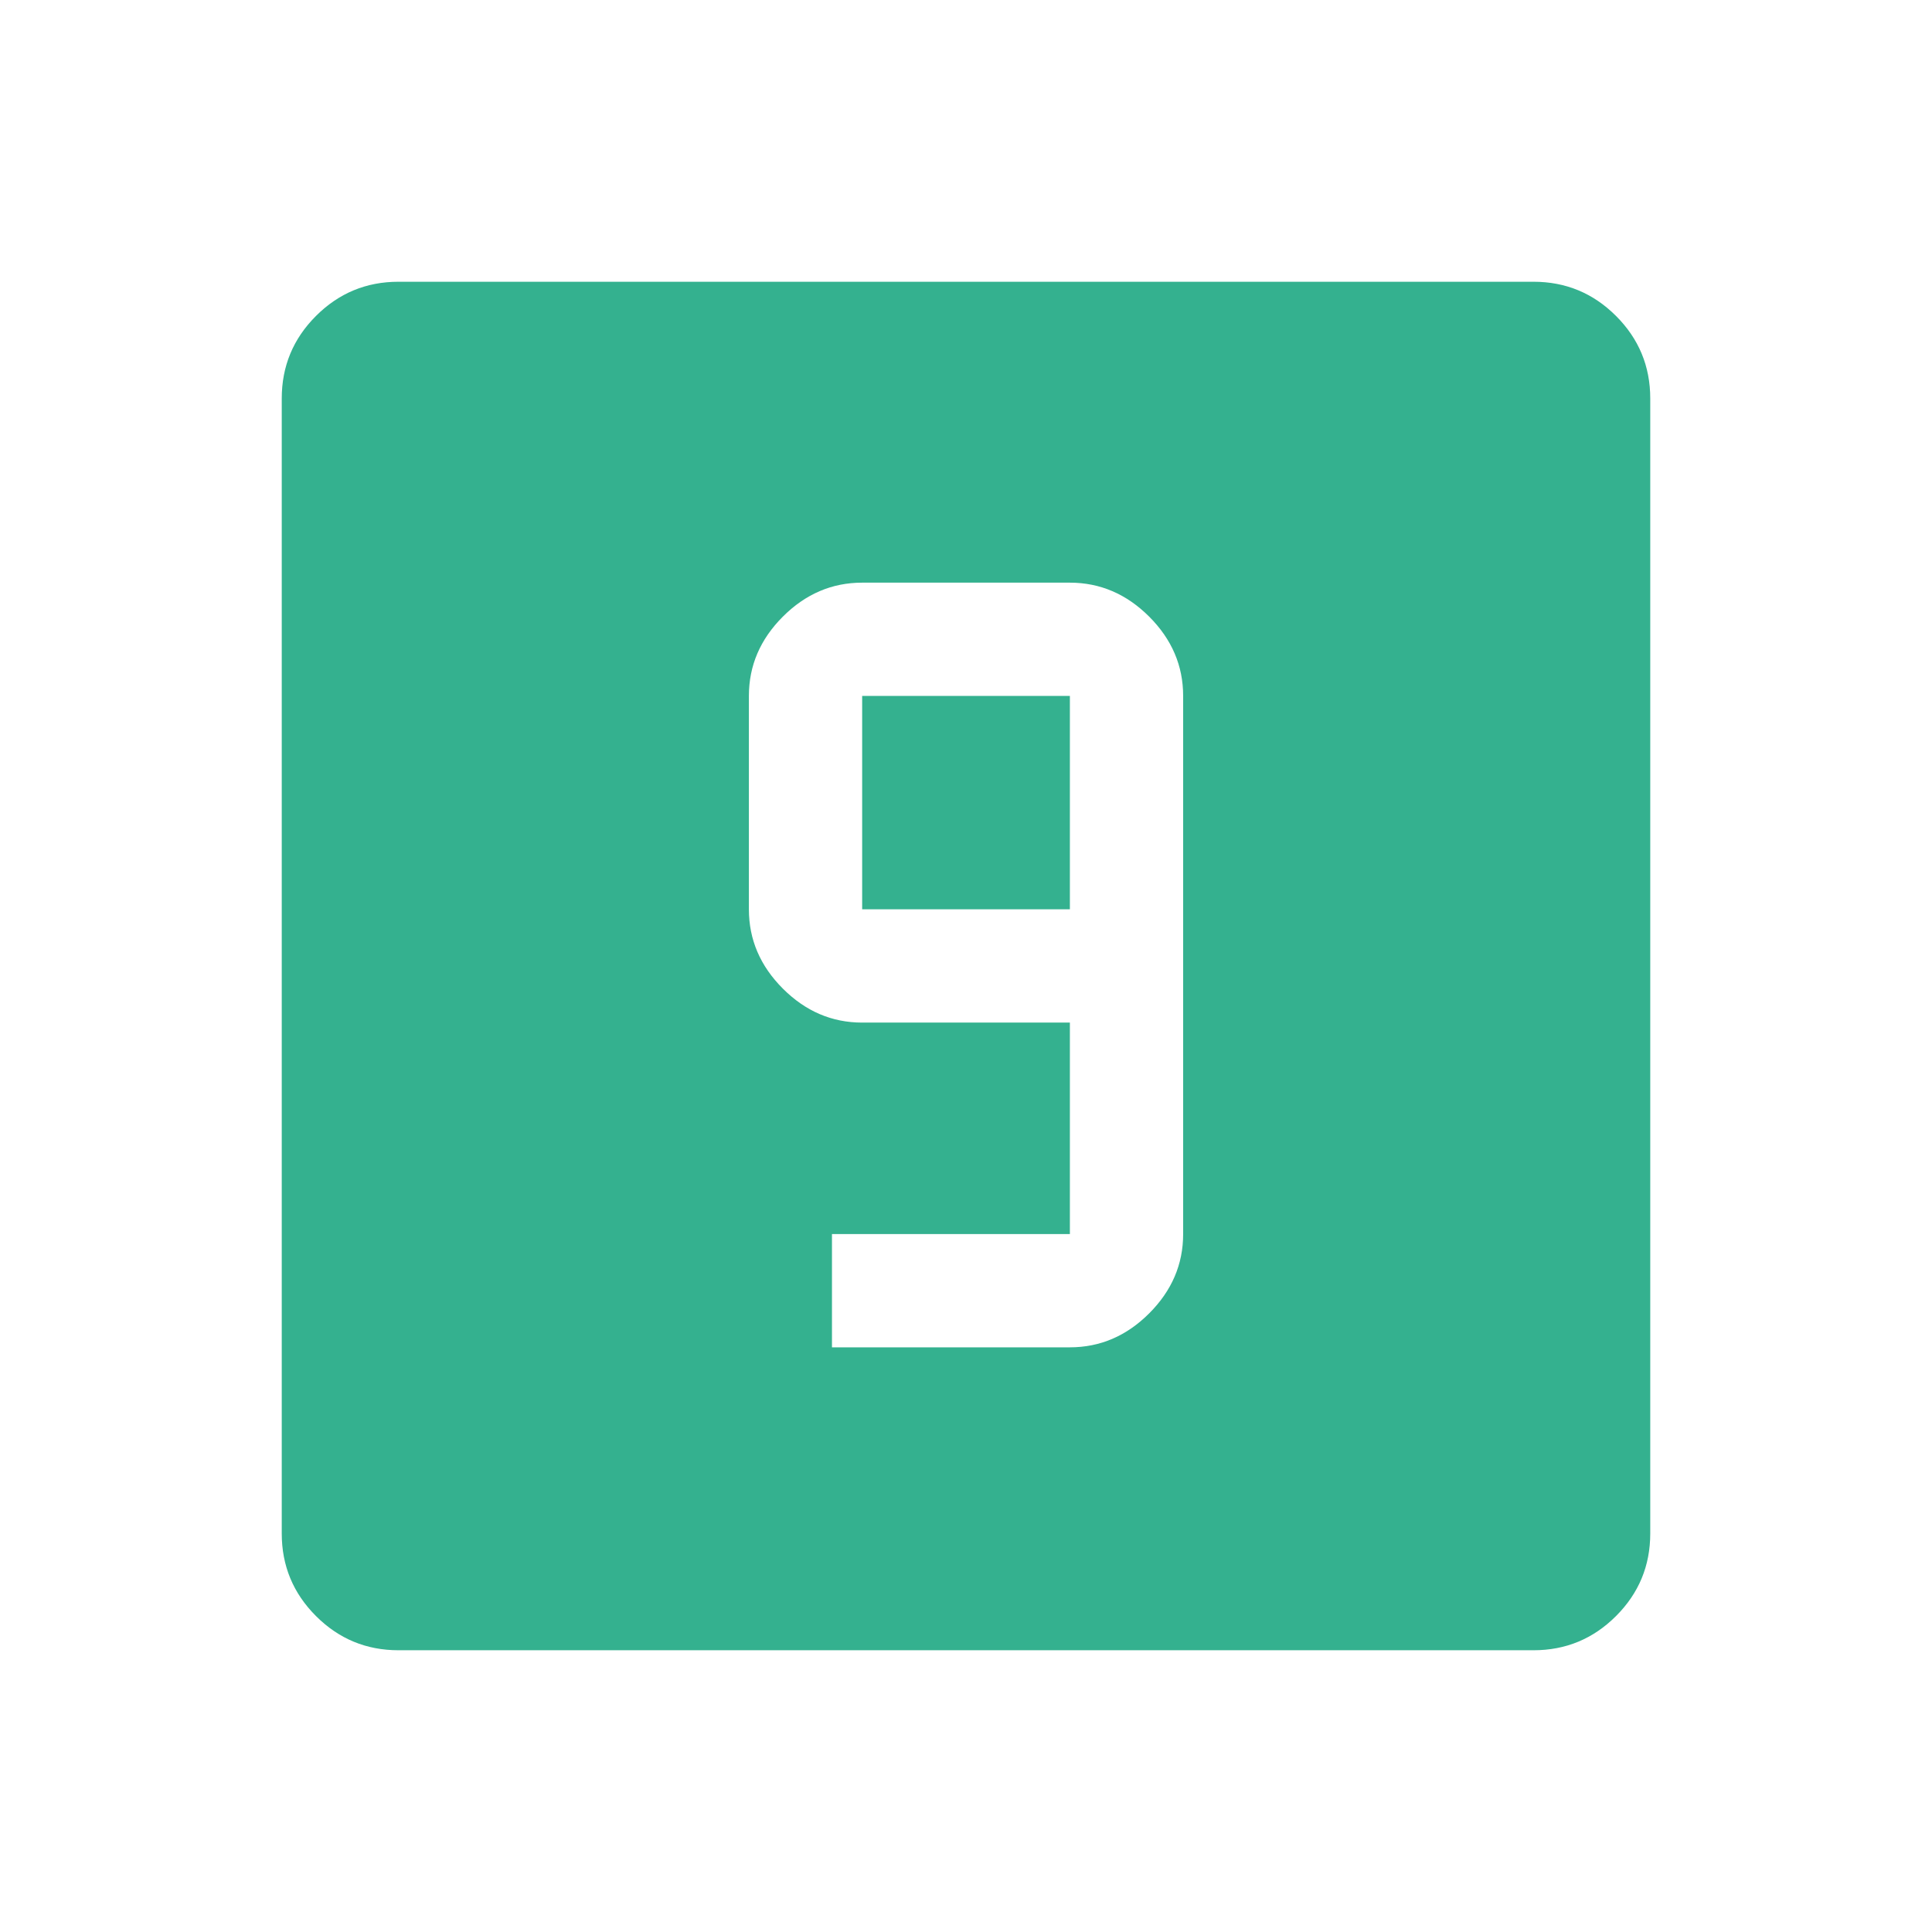 <?xml version="1.0" encoding="UTF-8"?> <svg xmlns="http://www.w3.org/2000/svg" xmlns:xlink="http://www.w3.org/1999/xlink" version="1.1" id="Layer_1" x="0px" y="0px" width="48px" height="48px" viewBox="0 0 48 48" style="enable-background:new 0 0 48 48;" xml:space="preserve"> <style type="text/css"> .st0{fill:none;} .st1{fill:#34B18F;} </style> <rect class="st0" width="48" height="48"></rect> <g> <rect x="21.42" y="17.29" class="st1" width="5.161" height="5.301"></rect> <path class="st1" d="M40.15,7.85C39.583,7.283,38.9,7,38.1,7H9.9C9.1,7,8.417,7.283,7.85,7.85C7.283,8.417,7,9.1,7,9.9v28.2 c0,0.8,0.283,1.483,0.85,2.05C8.417,40.717,9.1,41,9.9,41h28.2c0.8,0,1.483-0.283,2.05-0.85C40.717,39.583,41,38.9,41,38.1V9.9 C41,9.1,40.717,8.417,40.15,7.85z M29.395,30.66c0,0.751-0.281,1.407-0.844,1.97c-0.563,0.563-1.22,0.844-1.97,0.844h-5.911V30.66 h5.911v-5.254H21.42c-0.751,0-1.407-0.281-1.97-0.844c-0.563-0.563-0.844-1.22-0.844-1.97V17.29c0-0.751,0.281-1.407,0.844-1.97 c0.563-0.563,1.22-0.844,1.97-0.844h5.161c0.751,0,1.407,0.282,1.97,0.844c0.563,0.563,0.844,1.22,0.844,1.97V30.66z"></path> </g> </svg> 